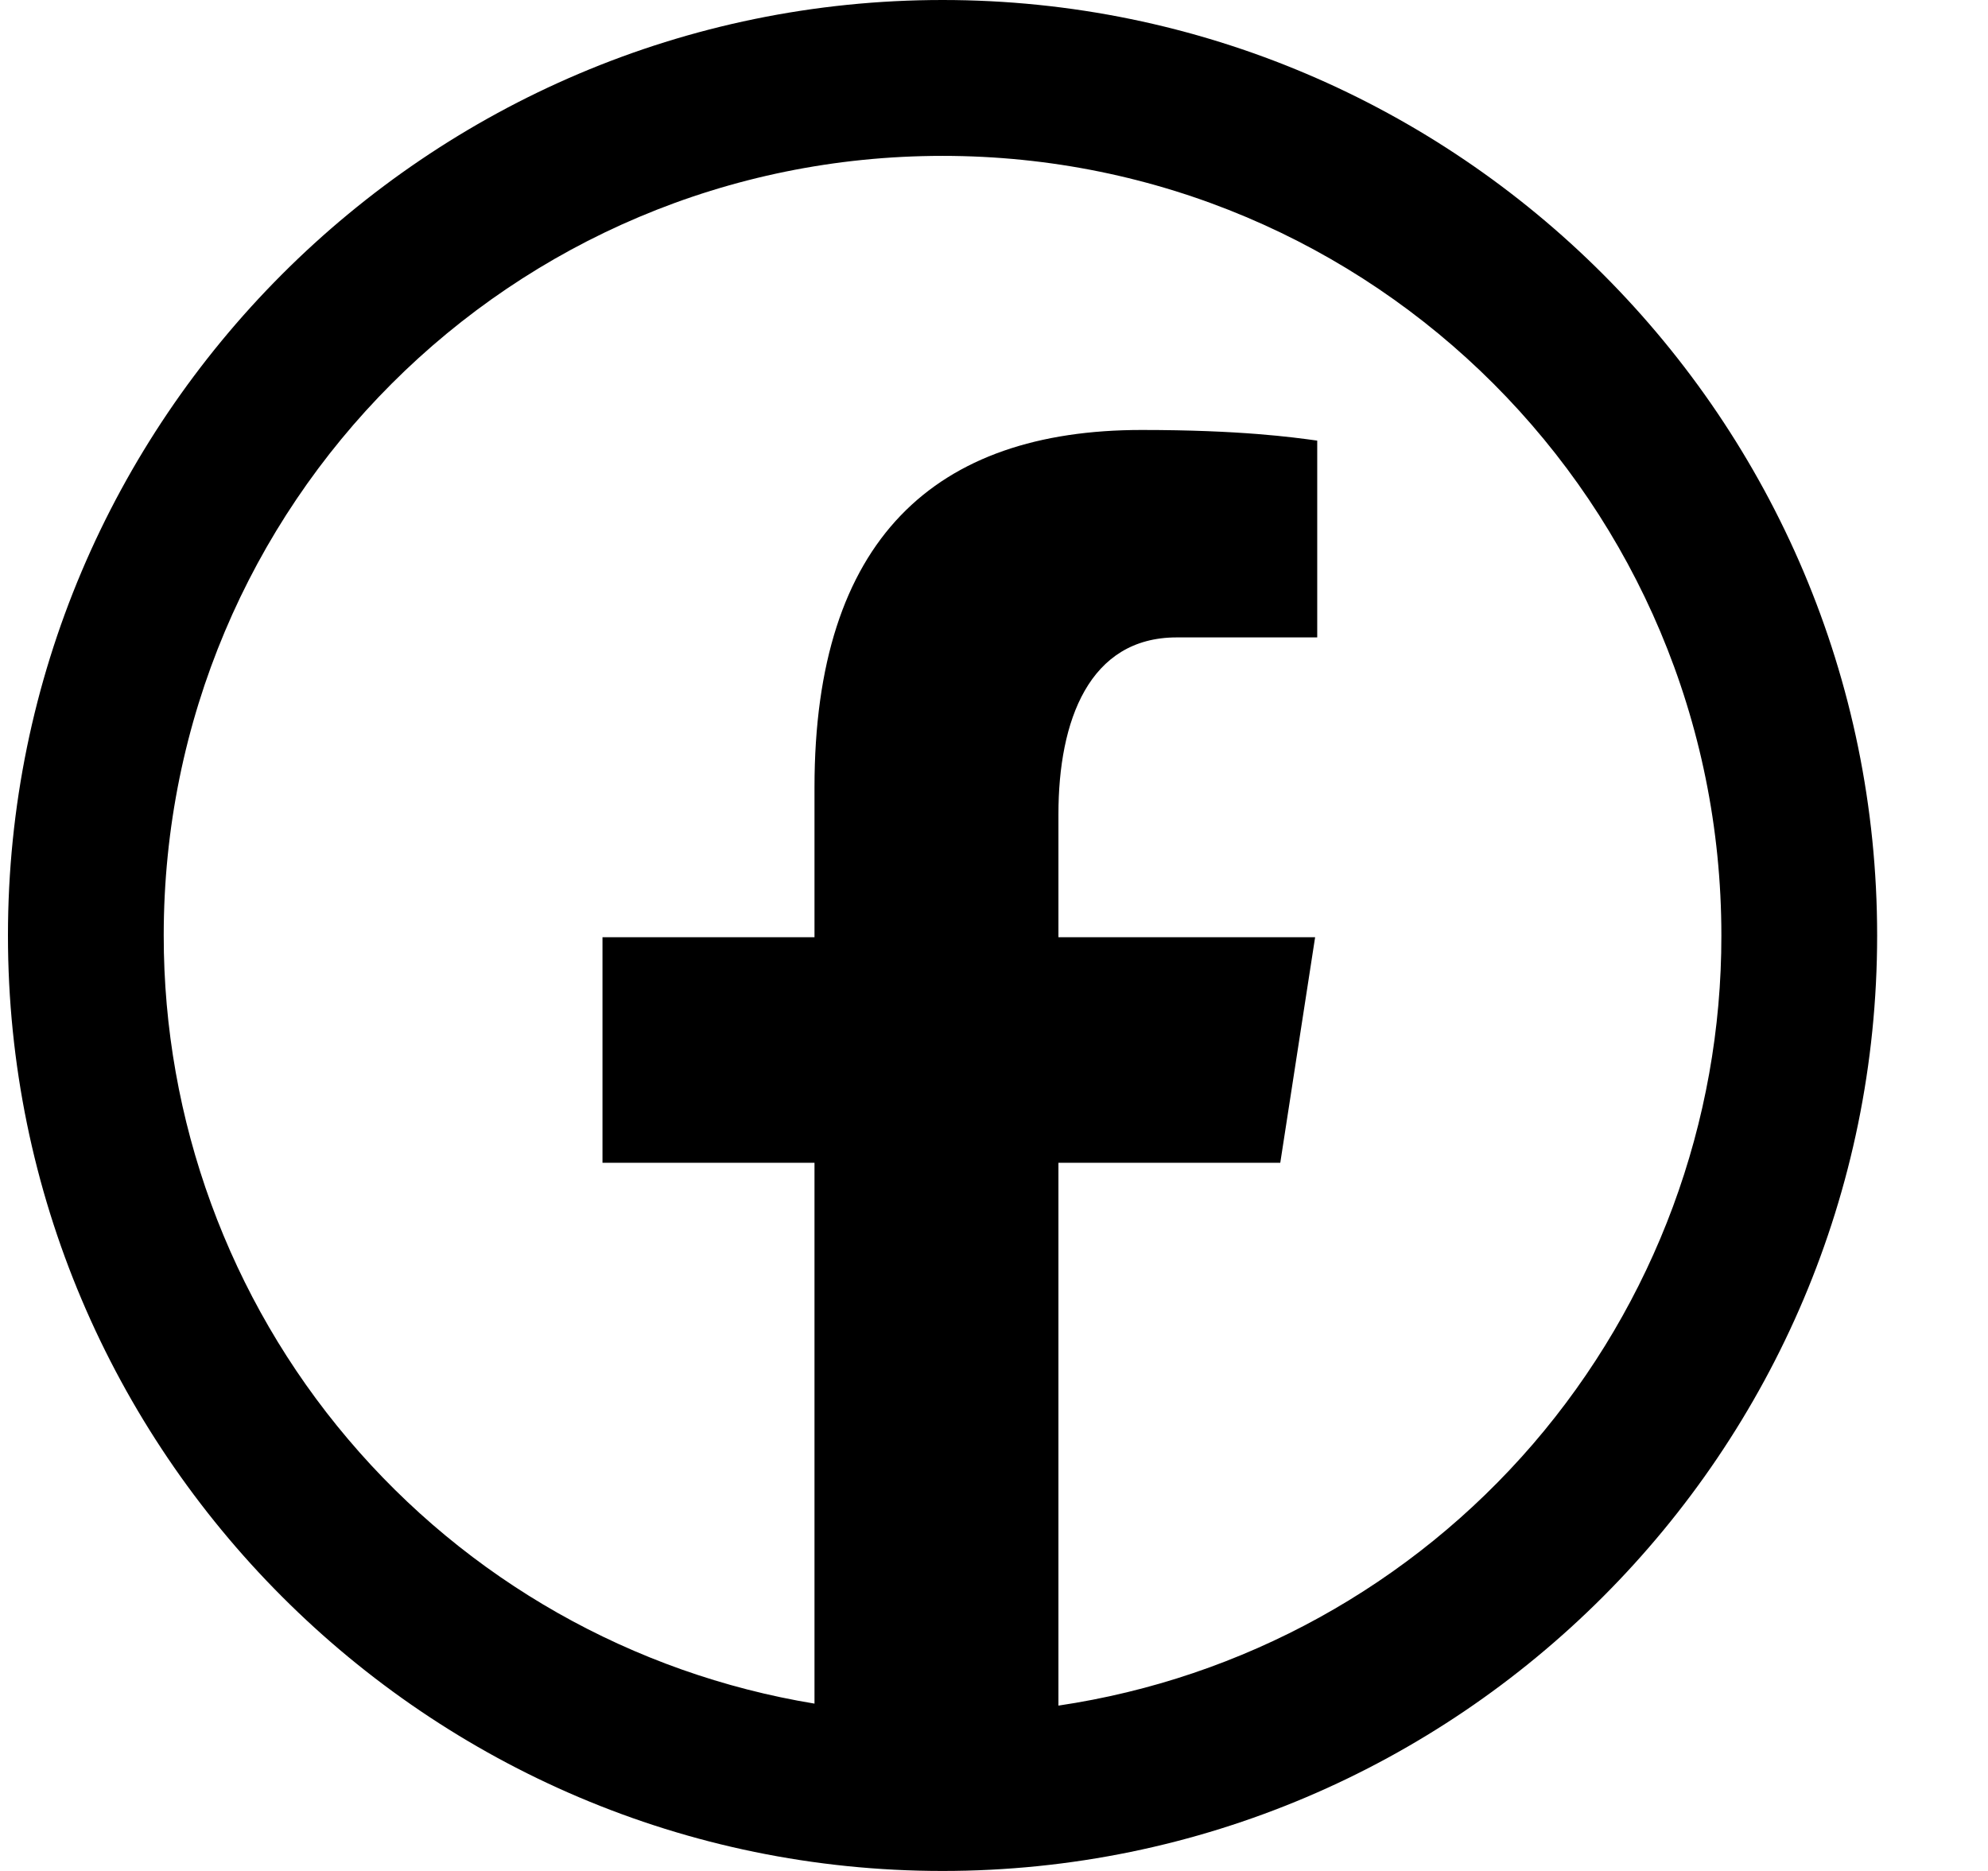 <svg xmlns="http://www.w3.org/2000/svg" width="17" height="16" viewBox="0 0 17 16" fill="none">
    <path
        d="M8.06 0C3.654 0 0.068 3.589 0.068 8C0.068 12.411 3.654 16 8.06 16C12.467 16 16.052 12.411 16.052 8C16.052 3.589 12.467 0 8.06 0ZM8.06 1.333C11.747 1.333 14.72 4.31 14.72 8C14.722 9.596 14.15 11.139 13.11 12.348C12.069 13.557 10.629 14.352 9.051 14.586V9.944H10.948L11.246 8.015H9.051V6.962C9.051 6.162 9.314 5.451 10.062 5.451H11.264V3.768C11.053 3.739 10.607 3.677 9.762 3.677C7.998 3.677 6.965 4.609 6.965 6.733V8.015H5.152V9.944H6.965V14.569C5.41 14.313 3.996 13.512 2.977 12.308C1.957 11.105 1.399 9.578 1.4 8C1.4 4.31 4.374 1.333 8.06 1.333Z"
        fill="black" />
</svg>